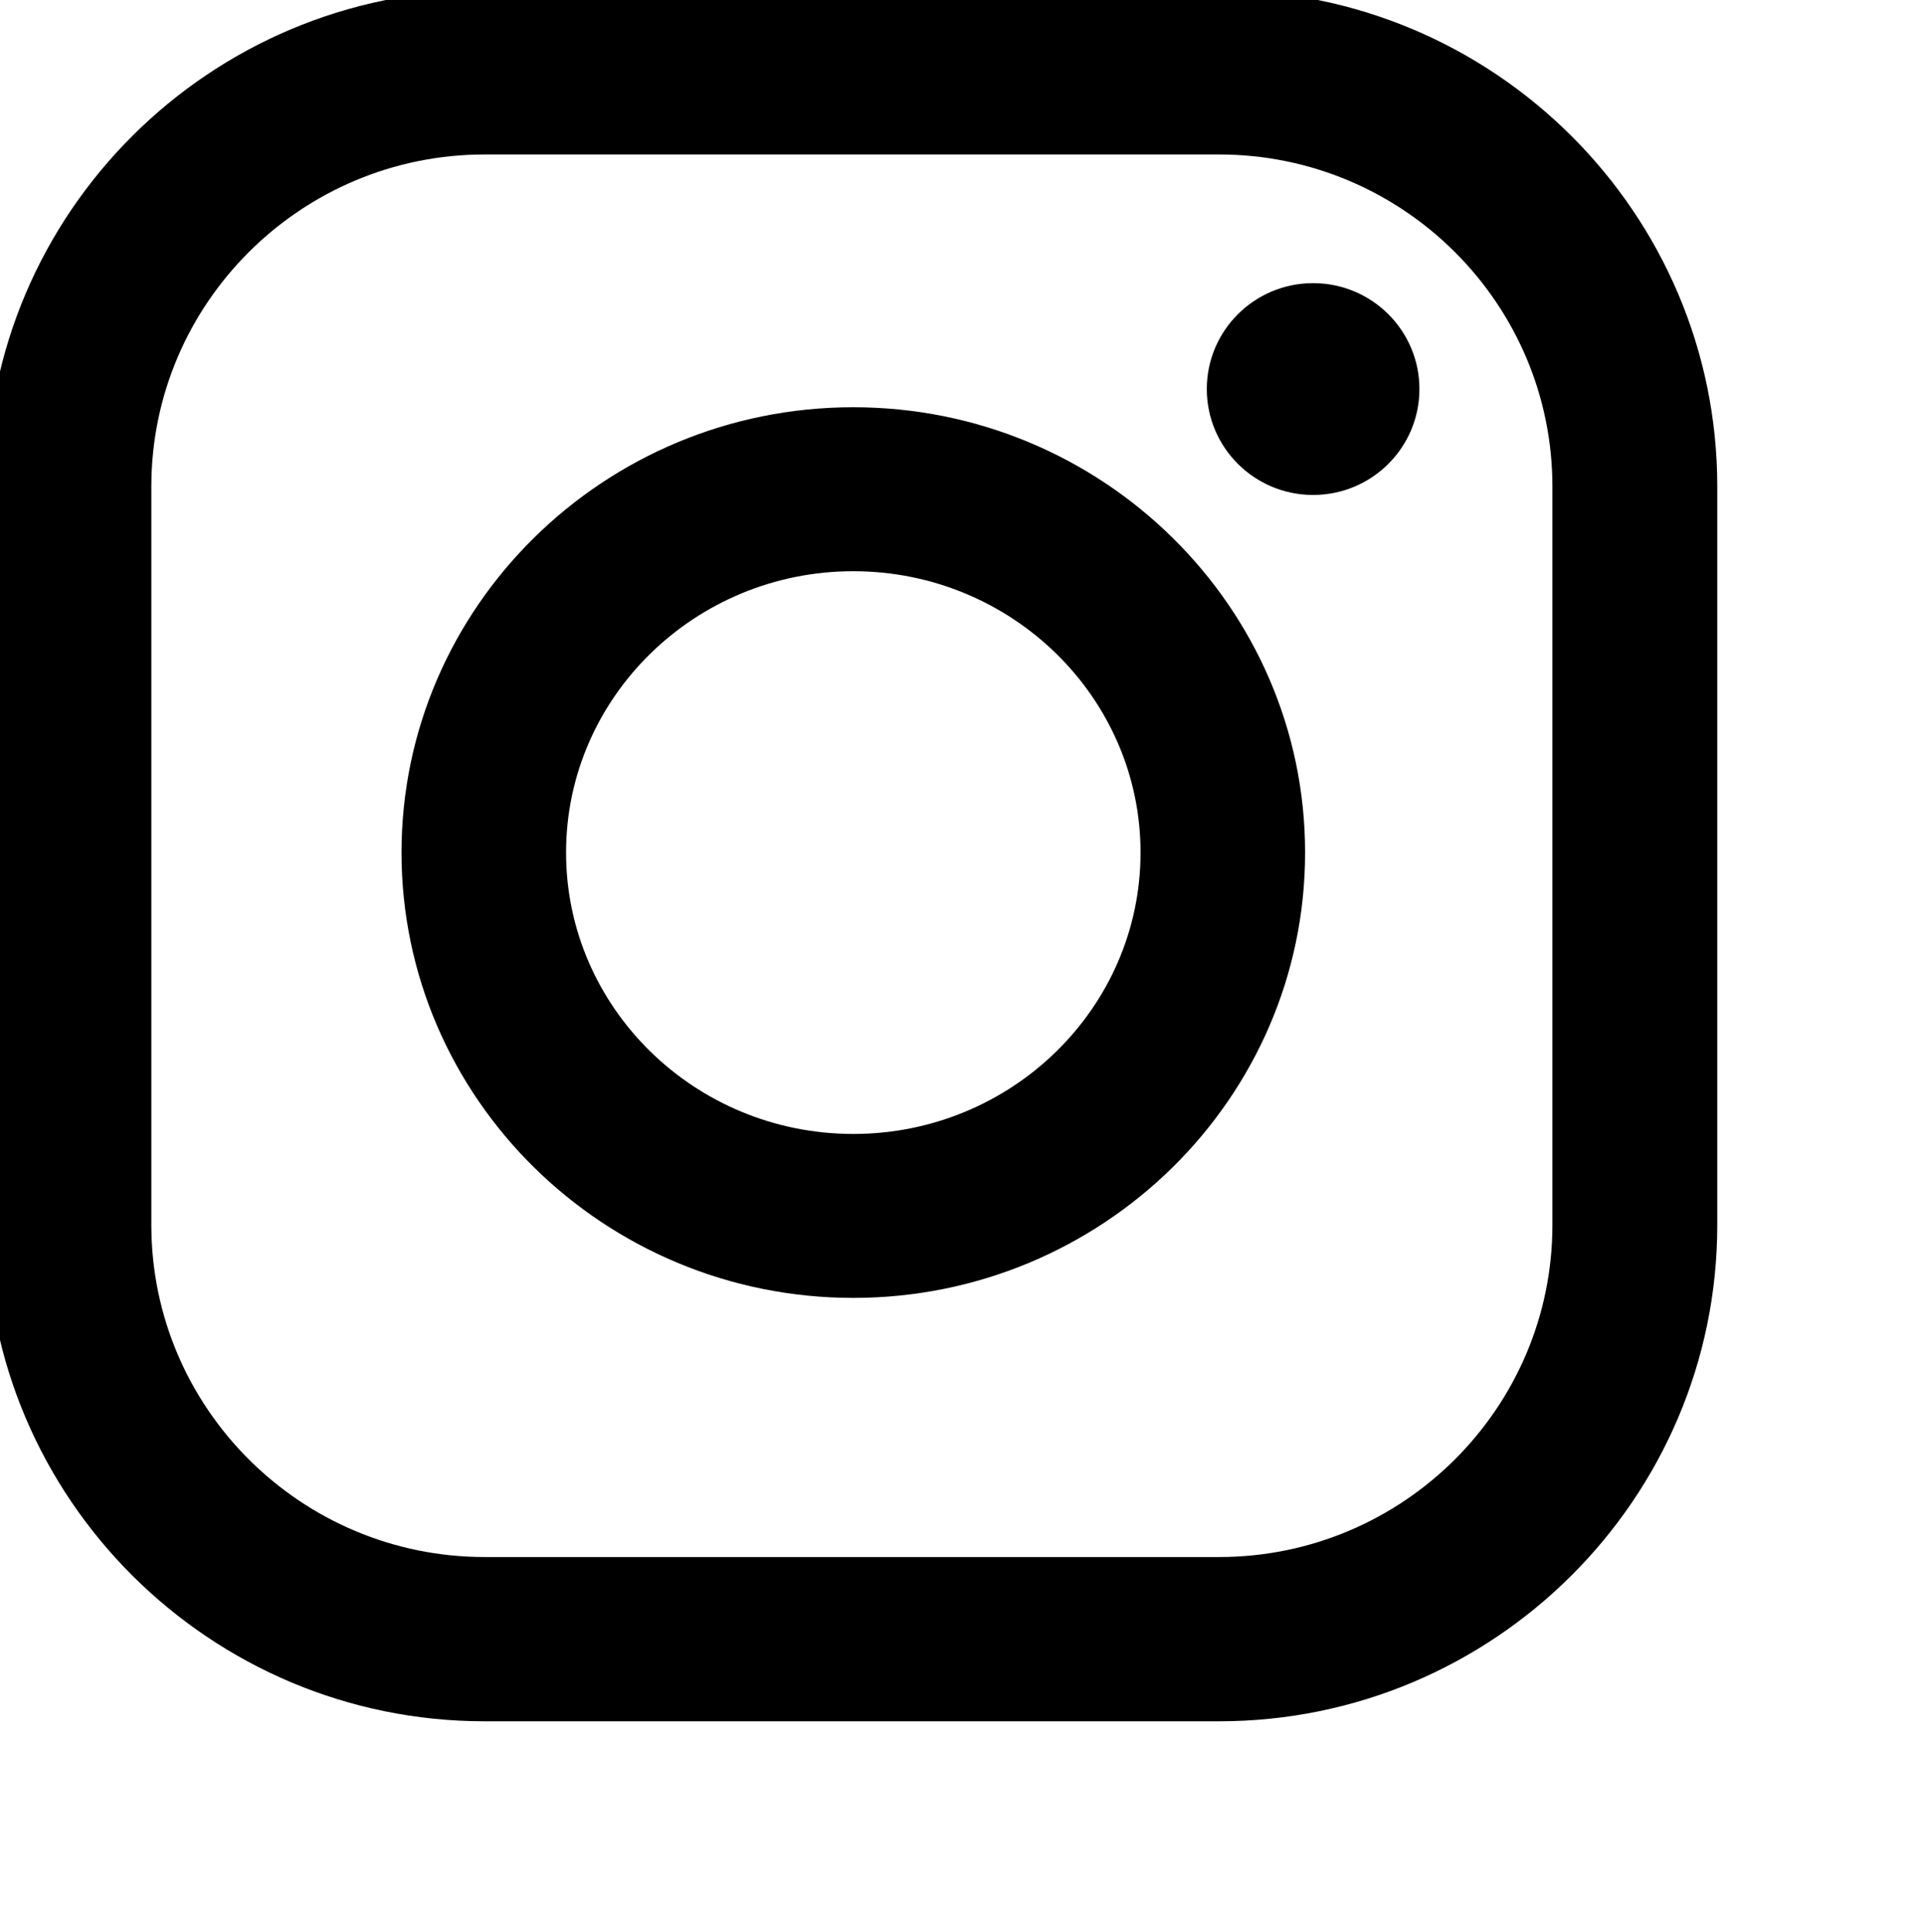 <?xml version="1.0" encoding="UTF-8"?> <svg xmlns="http://www.w3.org/2000/svg" viewBox="1969.43 2469.311 61.139 61.377" width="61.139" height="61.377" data-guides="{&quot;vertical&quot;:[],&quot;horizontal&quot;:[]}"><path fill="rgb(0, 0, 0)" stroke="none" fill-opacity="1" stroke-width="1" stroke-opacity="1" alignment-baseline="baseline" baseline-shift="baseline" color="rgb(51, 51, 51)" font-size-adjust="none" id="tSvg365136def4" title="Path 1" d="M 1996.545 2482.25 C 1988.63 2482.25 1982.189 2488.597 1982.189 2496.399C 1982.189 2504.201 1988.629 2510.548 1996.545 2510.548C 2004.461 2510.548 2010.902 2504.201 2010.902 2496.399C 2010.902 2488.597 2004.461 2482.25 1996.545 2482.25ZM 1996.545 2505.339 C 1991.512 2505.339 1987.418 2501.328 1987.418 2496.399C 1987.418 2491.47 1991.512 2487.46 1996.545 2487.46C 2001.578 2487.46 2005.673 2491.47 2005.673 2496.399C 2005.673 2501.329 2001.579 2505.339 1996.545 2505.339Z" style=""></path><path fill="rgb(0, 0, 0)" stroke="none" fill-opacity="1" stroke-width="1" stroke-opacity="1" alignment-baseline="baseline" baseline-shift="baseline" color="rgb(51, 51, 51)" font-size-adjust="none" id="tSvg105c629ec12" title="Path 2" d="M 2008.169 2469 C 2000.39 2469 1992.61 2469 1984.831 2469C 1976.102 2469 1969 2476.074 1969 2484.77C 1969 2492.59 1969 2500.41 1969 2508.23C 1969 2516.925 1976.101 2524 1984.831 2524C 1992.61 2524 2000.39 2524 2008.169 2524C 2016.899 2524 2024 2516.925 2024 2508.23C 2024 2500.41 2024 2492.59 2024 2484.77C 2024 2476.075 2016.899 2469 2008.169 2469ZM 2018.761 2508.23 C 2018.761 2514.048 2014.009 2518.781 2008.169 2518.781C 2000.39 2518.781 1992.61 2518.781 1984.831 2518.781C 1978.991 2518.781 1974.239 2514.048 1974.239 2508.23C 1974.239 2500.41 1974.239 2492.59 1974.239 2484.77C 1974.239 2478.952 1978.991 2474.219 1984.831 2474.219C 1984.831 2474.219 1984.831 2474.219 1984.831 2474.219C 1992.61 2474.219 2000.39 2474.219 2008.169 2474.219C 2014.009 2474.219 2018.761 2478.952 2018.761 2484.77C 2018.761 2492.59 2018.761 2500.41 2018.761 2508.23Z" style=""></path><ellipse alignment-baseline="baseline" baseline-shift="baseline" color="rgb(51, 51, 51)" fill="rgb(0, 0, 0)" font-size-adjust="none" cx="2011.157" cy="2481.672" r="3.755" id="tSvg74c2e348b4" title="Ellipse 1" fill-opacity="1" stroke="none" stroke-opacity="1" rx="3.378" ry="3.365" style="transform: rotate(0deg); transform-origin: 2011.157px 2481.672px;"></ellipse><defs></defs></svg> 